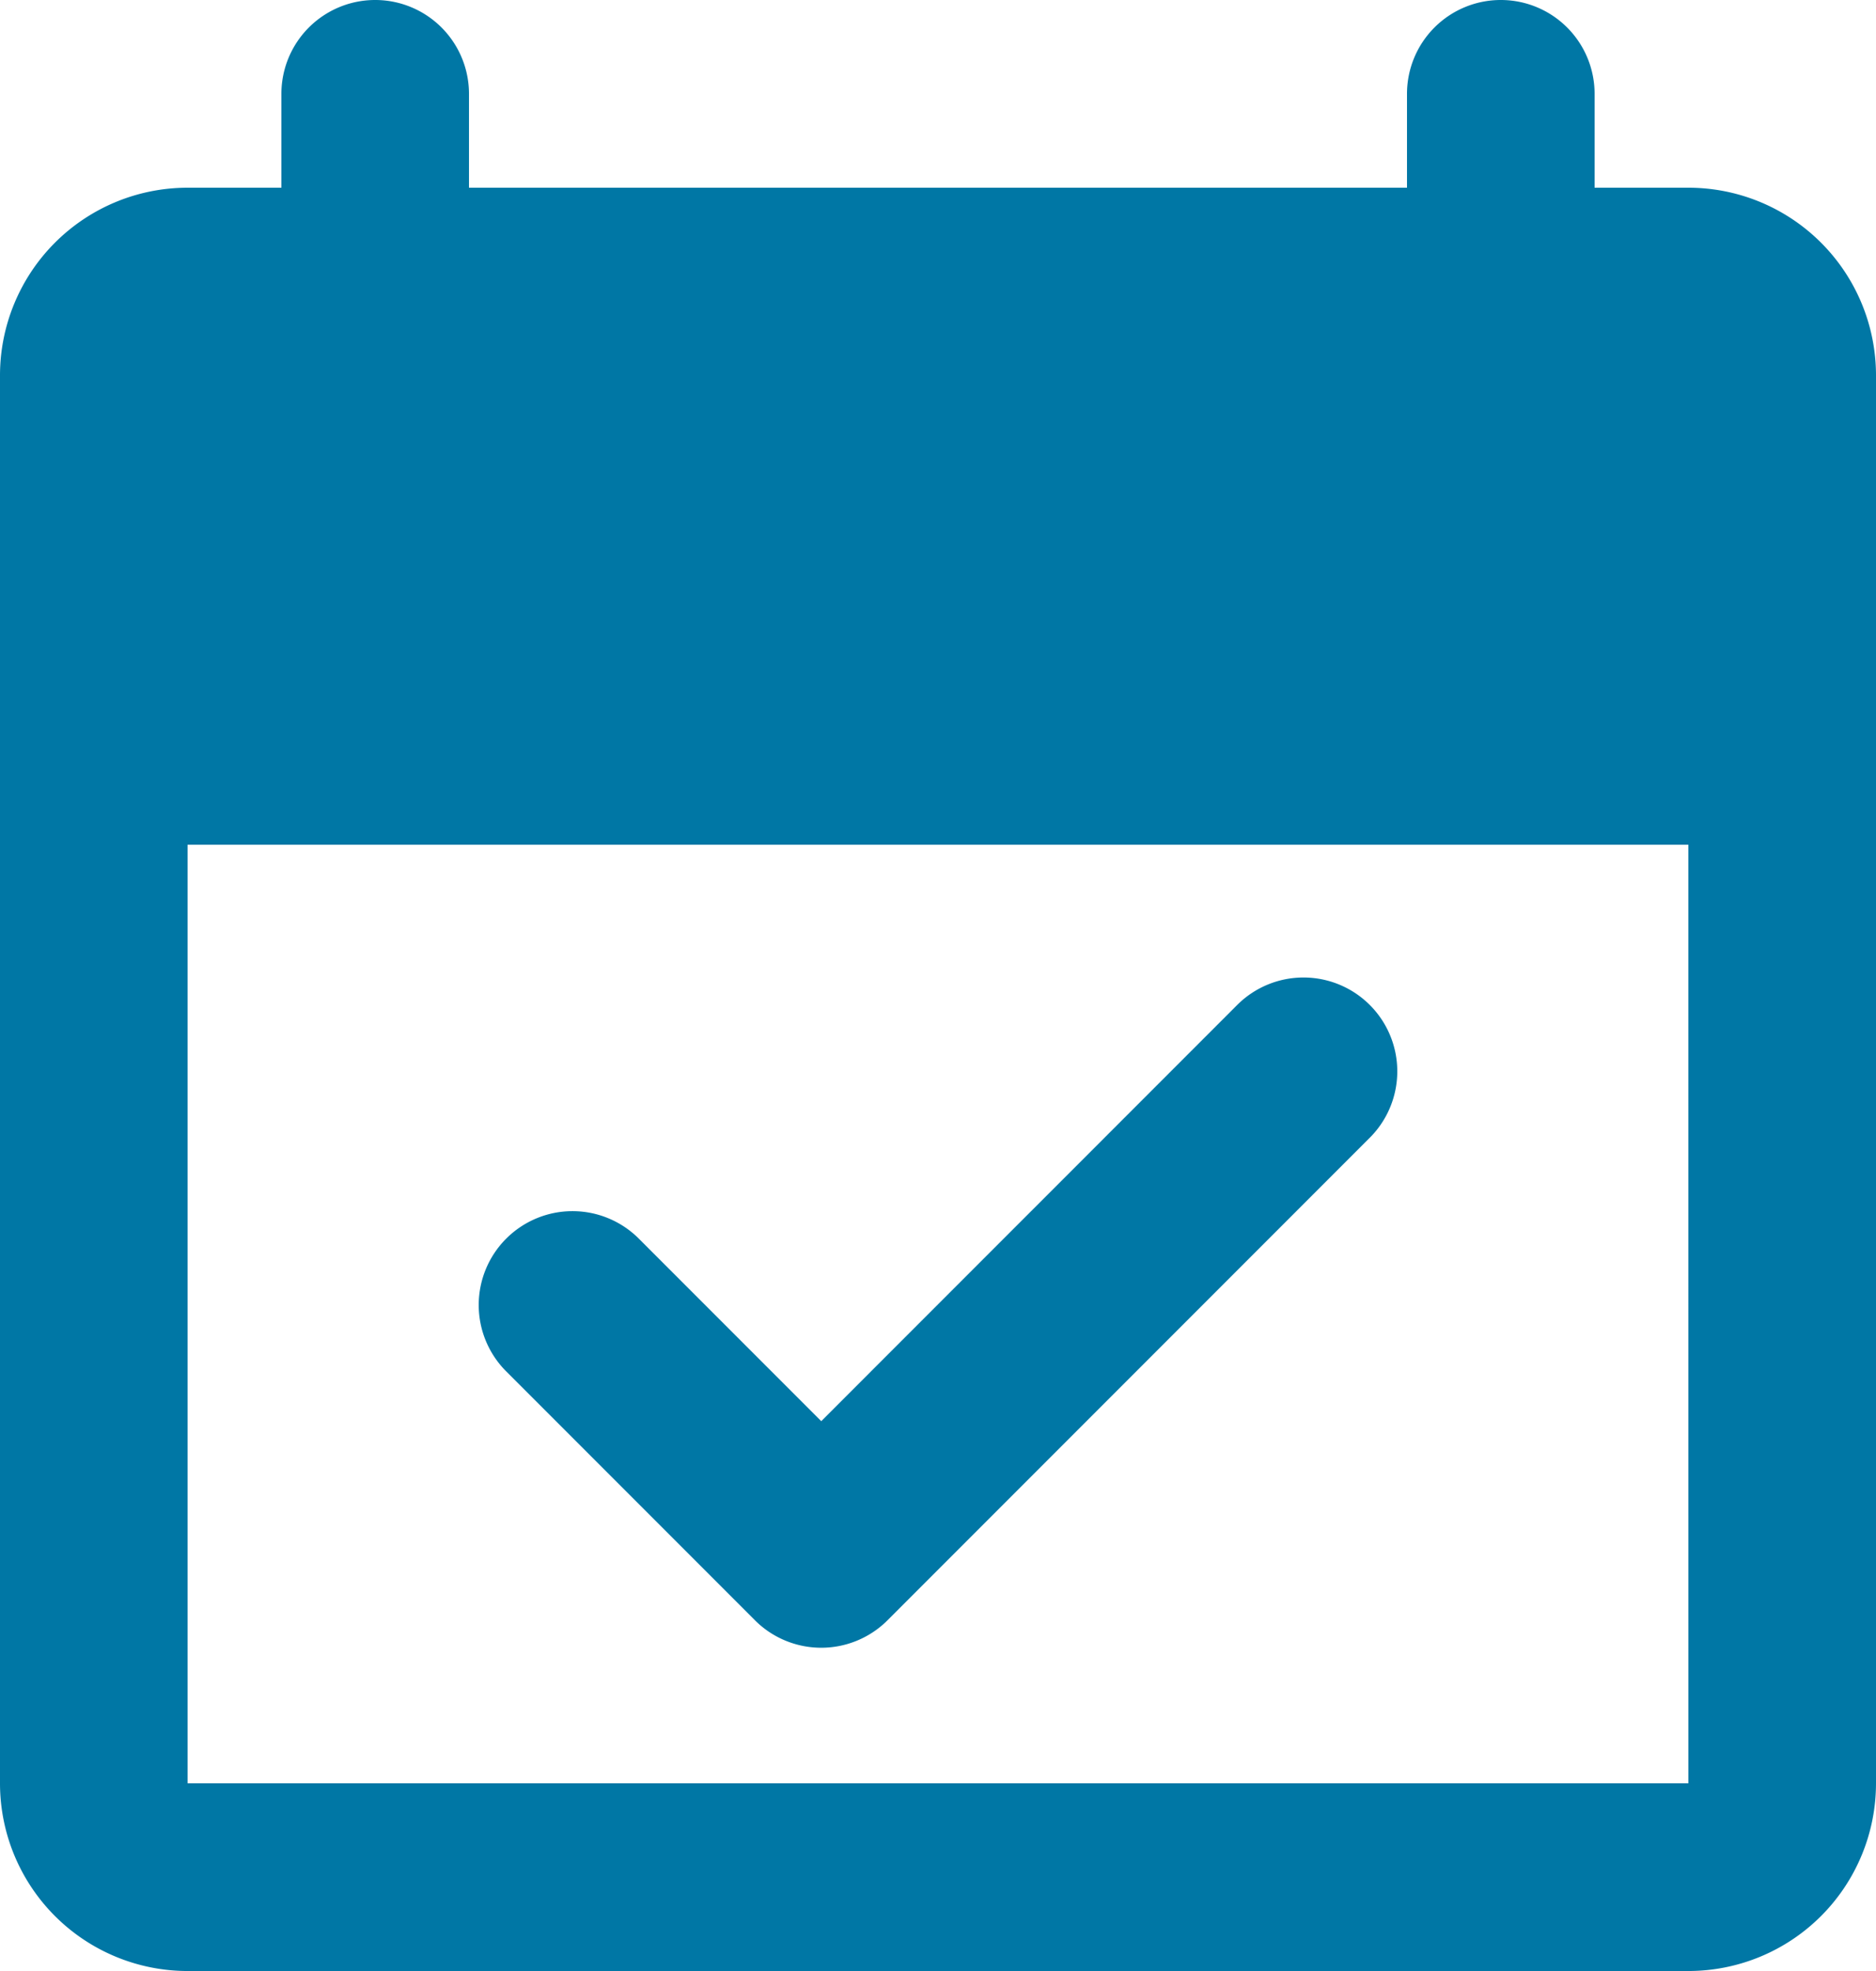 <svg xmlns="http://www.w3.org/2000/svg" xmlns:xlink="http://www.w3.org/1999/xlink" id="Group_2851" data-name="Group 2851" width="229.823" height="241.316" viewBox="0 0 229.823 241.316"><defs><clipPath id="clip-path"><rect id="Rectangle_1475" data-name="Rectangle 1475" width="229.823" height="241.316" fill="#0077a5"></rect></clipPath></defs><g id="Group_2850" data-name="Group 2850" clip-path="url(#clip-path)"><path id="Path_13808" data-name="Path 13808" d="M206.84,22.983h-11.49V11.49A11.491,11.491,0,0,0,183.858,0h0a11.49,11.49,0,0,0-11.491,11.49V22.983H57.454V11.49a11.49,11.49,0,0,0-22.981,0V22.983H22.981A22.981,22.981,0,0,0,0,45.964V218.333a22.983,22.983,0,0,0,22.983,22.983H206.84a22.984,22.984,0,0,0,22.983-22.983l0-172.367A22.982,22.982,0,0,0,206.84,22.983Zm0,195.351H22.978V103.419H206.835ZM92.482,198.369,62.012,167.9a11.49,11.49,0,0,1,0-16.25h0a11.491,11.491,0,0,1,16.25,0l22.347,22.346,50.953-50.953a11.49,11.49,0,1,1,16.249,16.25l-59.079,59.078a11.49,11.49,0,0,1-16.25,0" fill="#0077a5"></path></g></svg>